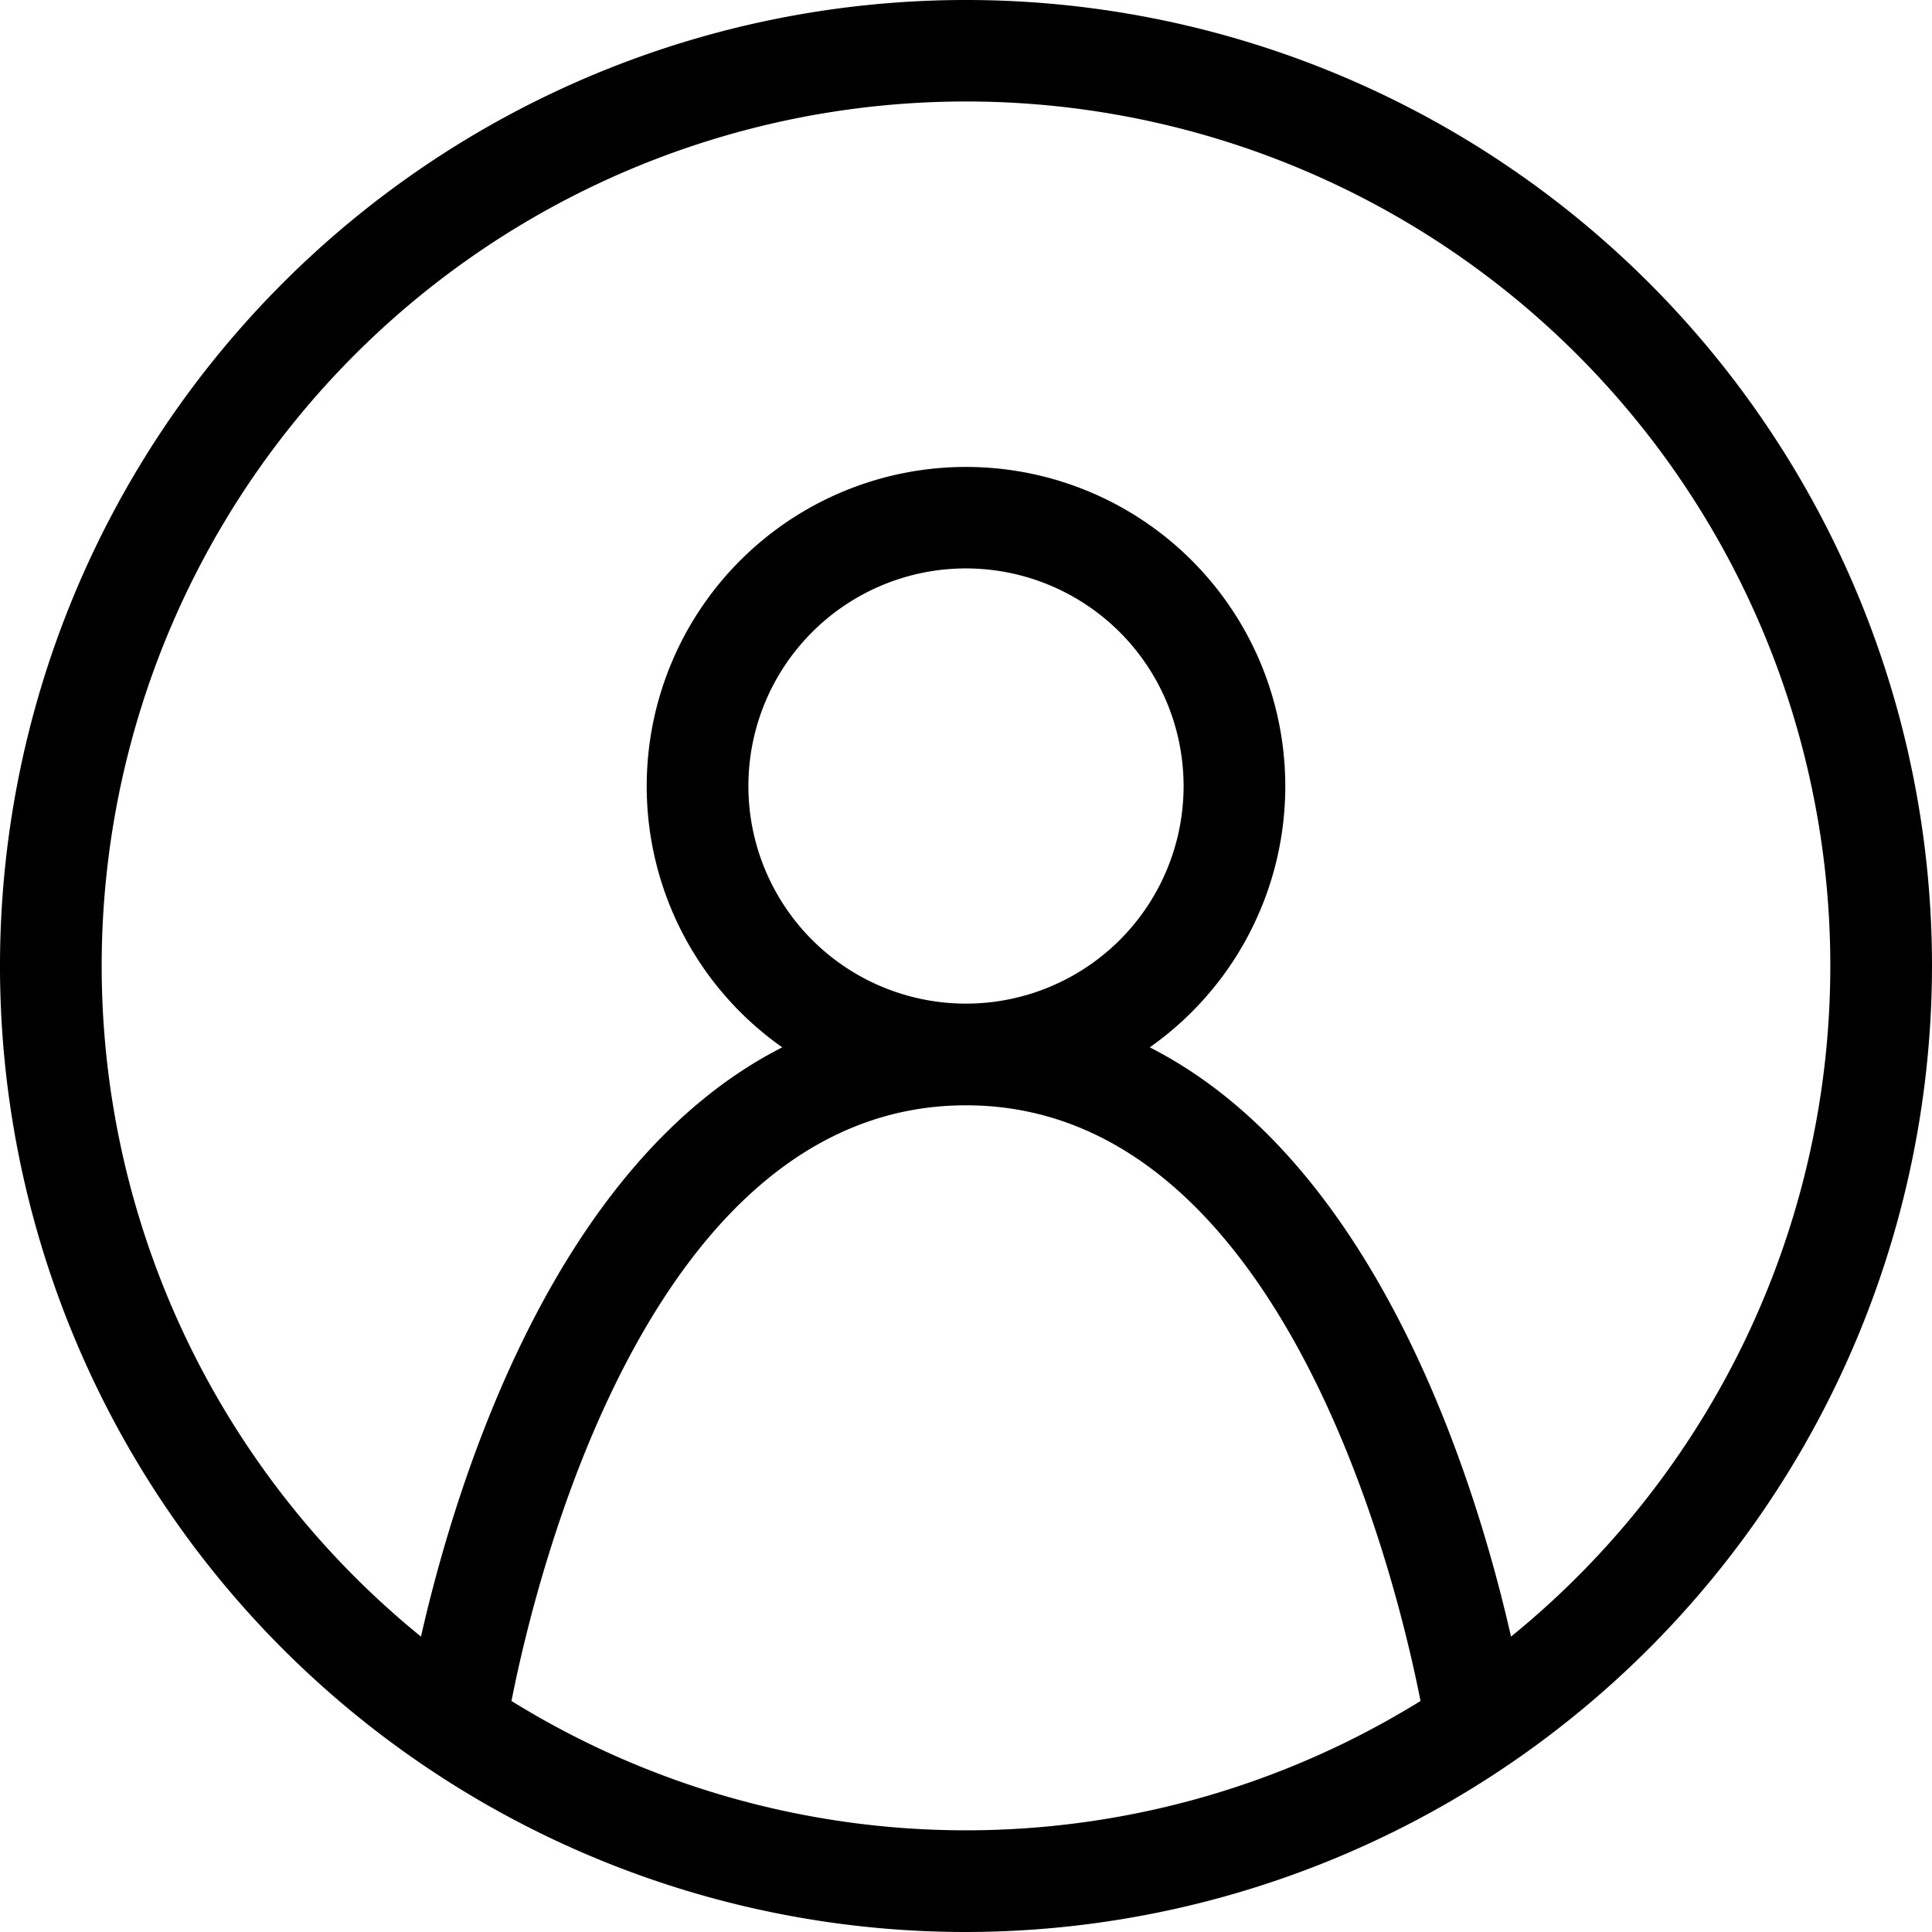 <?xml version="1.0" encoding="UTF-8"?><svg xmlns="http://www.w3.org/2000/svg" xmlns:xlink="http://www.w3.org/1999/xlink" height="19.0" preserveAspectRatio="xMidYMid meet" version="1.0" viewBox="0.0 0.0 19.0 19.0" width="19.0" zoomAndPan="magnify"><g data-name="Layer 2"><g data-name="Layer 1" id="change1_1"><path d="M9.5,19A9.5,9.5,0,1,1,19,9.5,9.511,9.511,0,0,1,9.5,19ZM5.03,16.728a8.49,8.49,0,0,0,8.94,0C13.725,15.485,12.6,10.87,9.5,10.87S5.275,15.485,5.03,16.728ZM11.307,10.3c2.252,1.145,3.214,4.3,3.553,5.795a8.5,8.5,0,1,0-10.72,0c.339-1.492,1.3-4.65,3.553-5.795a3.14,3.14,0,1,1,3.614,0ZM9.5,5.59a2.14,2.14,0,1,0,2.14,2.14A2.142,2.142,0,0,0,9.5,5.59Z" fill="inherit"/></g></g></svg>